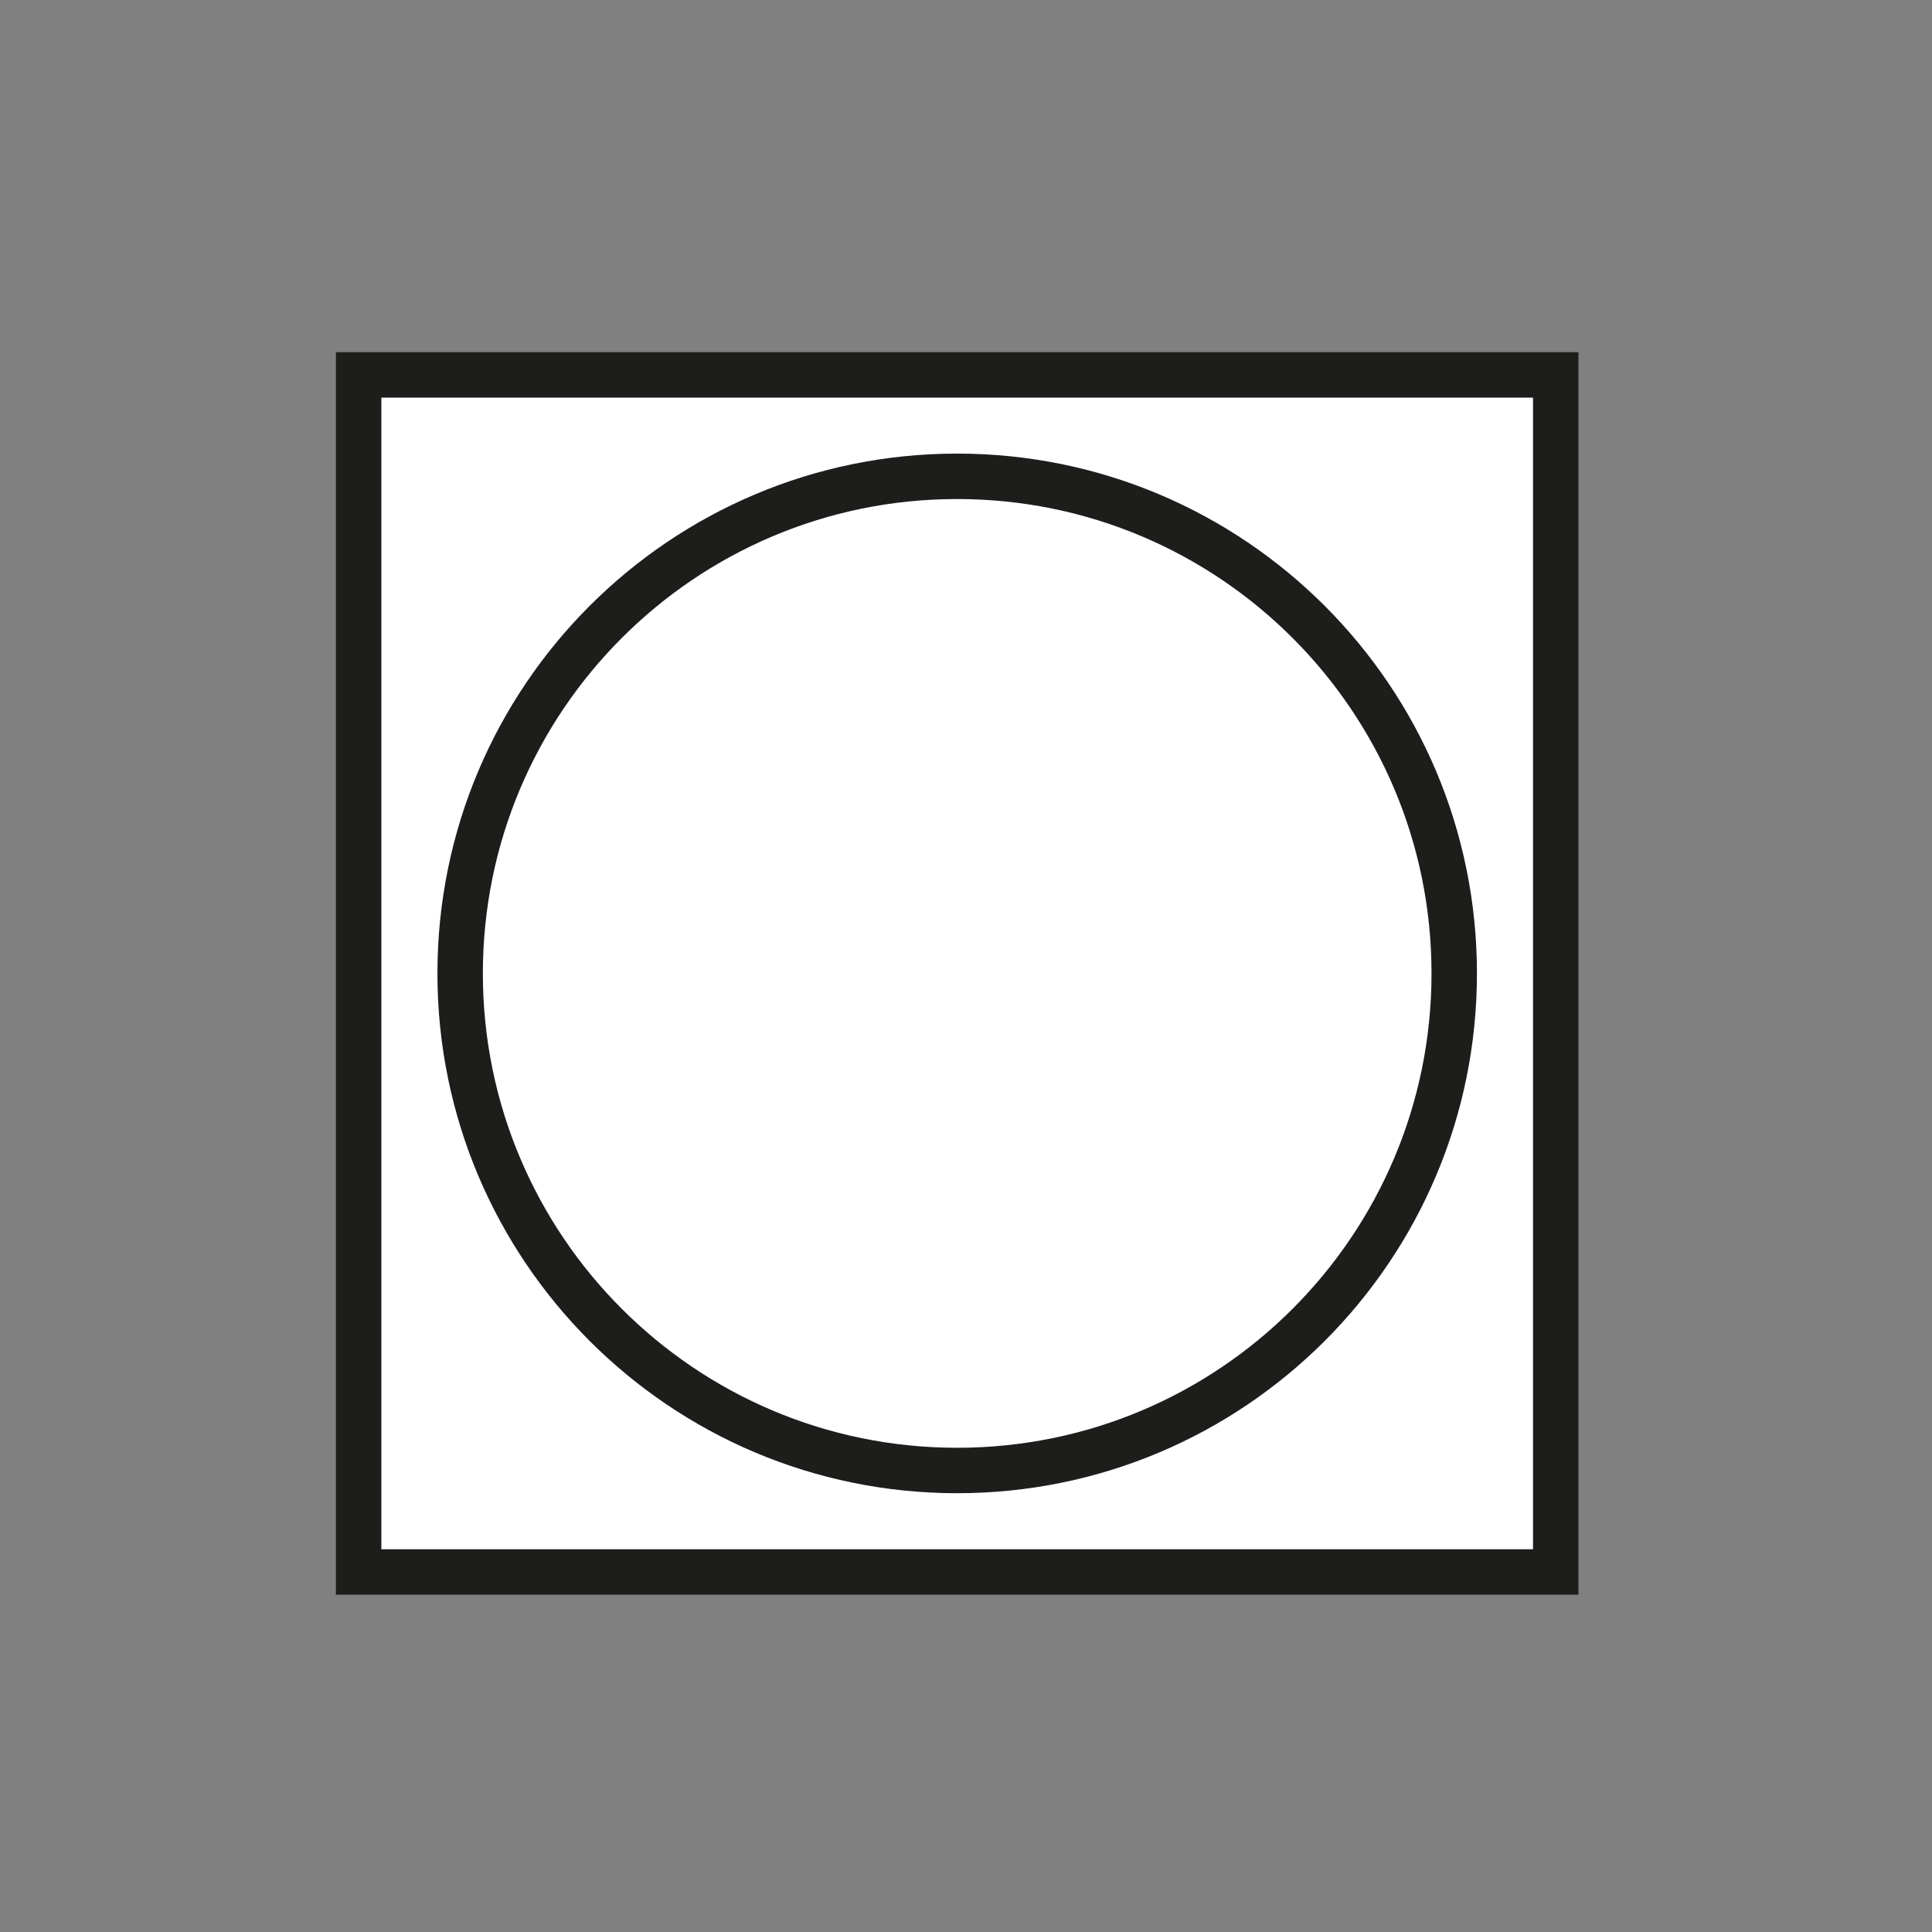 <?xml version="1.0" encoding="utf-8"?>
<!-- Generator: Adobe Illustrator 27.1.1, SVG Export Plug-In . SVG Version: 6.00 Build 0)  -->
<svg version="1.1" id="Layer_1" xmlns="http://www.w3.org/2000/svg" xmlns:xlink="http://www.w3.org/1999/xlink" x="0px" y="0px"
	 width="42.52px" height="42.52px" viewBox="0 0 42.52 42.52" style="enable-background:new 0 0 42.52 42.52;"
	 xml:space="preserve">
<rect x="0" y="0" width="42.52" height="42.52" fill="#808080" stroke="none"/>
<style type="text/css">
	.st0{fill:none;stroke:#212830;stroke-width:0.25;stroke-linecap:square;stroke-miterlimit:10;}
	.st1{fill:#FFFFFF;}
	
		.st2{clip-path:url(#SVGID_00000127020080089256148060000014692591006836558769_);fill:none;stroke:#1D1D1B;stroke-miterlimit:22.926;}
</style>
<path class="st0" d="M53.356,363.118"/>
<path class="st0" d="M38.275,363.118"/>
<path class="st0" d="M28.821,363.118"/>
<path class="st0" d="M23.725,363.118"/>
<path class="st0" d="M59.667,359.509"/>
<path class="st0" d="M44.586,359.509"/>
<path class="st0" d="M35.132,359.509"/>
<path class="st0" d="M30.036,359.509"/>
<path class="st0" d="M60.697,357.809"/>
<path class="st0" d="M45.616,357.809"/>
<path class="st0" d="M36.162,357.809"/>
<path class="st0" d="M31.066,357.809"/>
<path class="st0" d="M-325.564-28.409"/>
<path class="st0" d="M-325.564-13.328"/>
<path class="st0" d="M-325.564-22.838"/>
<path class="st0" d="M-325.564,1.222"/>
<rect x="7.757" y="8.115" class="st1" width="26.618" height="26.618"/>
<g>
	<defs>
		<rect id="SVGID_1_" x="-640.583" y="-153.813" width="1190.552" height="1683.78"/>
	</defs>
	<clipPath id="SVGID_00000100362415118807262340000013845346044489035184_">
		<use xlink:href="#SVGID_1_"  style="overflow:visible;"/>
	</clipPath>
	
		<path style="clip-path:url(#SVGID_00000100362415118807262340000013845346044489035184_);fill:none;stroke:#1D1D1B;stroke-miterlimit:22.926;" d="
		M21.065,10.483c6.042,0,10.94,4.898,10.94,10.94c0,6.042-4.898,10.94-10.94,10.94
		c-6.04,0-10.938-4.898-10.938-10.94C10.127,15.381,15.025,10.483,21.065,10.483z M7.893,8.251
		h26.346v26.346H7.893V8.251z"/>
</g>
</svg>
